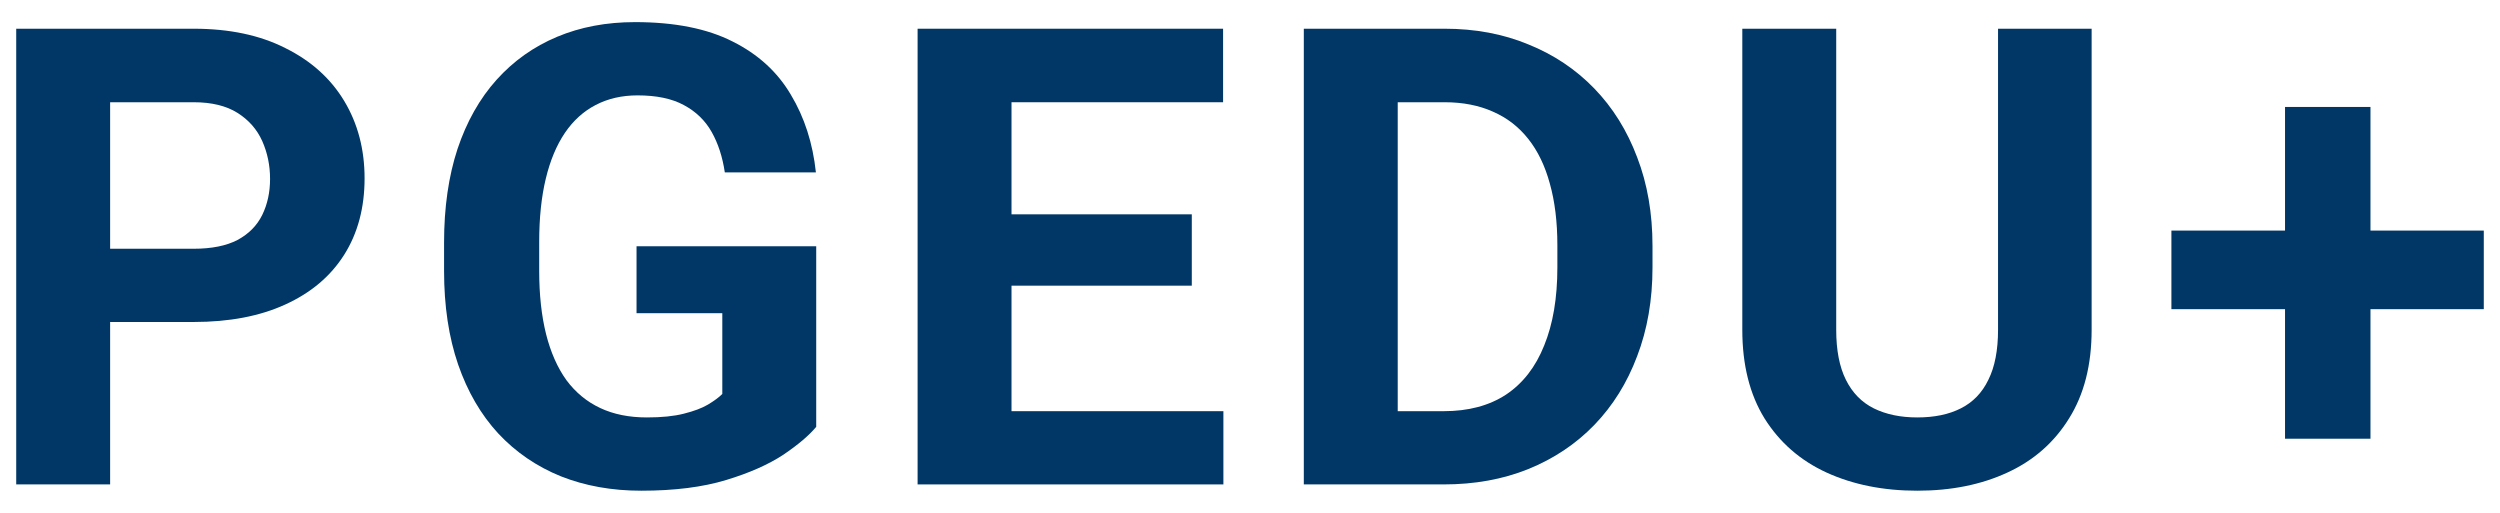 <svg width="78" height="16" viewBox="0 0 78 16" fill="none" xmlns="http://www.w3.org/2000/svg">
<g id="PGEDU+">
<path d="M6.043 10.046H2.42V7.761H6.043C6.603 7.761 7.059 7.67 7.41 7.487C7.762 7.298 8.019 7.038 8.182 6.706C8.344 6.374 8.426 6 8.426 5.583C8.426 5.16 8.344 4.766 8.182 4.401C8.019 4.037 7.762 3.744 7.41 3.522C7.059 3.301 6.603 3.19 6.043 3.19H3.436V15.114H0.506V0.896H6.043C7.156 0.896 8.11 1.097 8.904 1.501C9.705 1.898 10.317 2.448 10.74 3.151C11.163 3.854 11.375 4.659 11.375 5.563C11.375 6.481 11.163 7.276 10.74 7.946C10.317 8.617 9.705 9.134 8.904 9.499C8.11 9.864 7.156 10.046 6.043 10.046Z" fill="#003767"/>
<path d="M25.466 7.683V13.317C25.245 13.584 24.903 13.874 24.441 14.187C23.978 14.492 23.383 14.756 22.654 14.977C21.924 15.199 21.042 15.31 20.007 15.31C19.089 15.31 18.253 15.16 17.497 14.86C16.742 14.554 16.091 14.108 15.544 13.523C15.004 12.937 14.587 12.22 14.294 11.374C14.001 10.521 13.855 9.548 13.855 8.454V7.565C13.855 6.472 13.995 5.498 14.275 4.646C14.561 3.793 14.968 3.073 15.495 2.487C16.023 1.901 16.651 1.455 17.38 1.149C18.109 0.843 18.92 0.69 19.812 0.69C21.049 0.69 22.064 0.892 22.859 1.296C23.653 1.693 24.258 2.246 24.675 2.956C25.098 3.659 25.359 4.466 25.456 5.378H22.614C22.543 4.896 22.406 4.476 22.204 4.118C22.003 3.76 21.713 3.48 21.335 3.278C20.964 3.076 20.482 2.976 19.89 2.976C19.402 2.976 18.965 3.076 18.581 3.278C18.204 3.474 17.885 3.763 17.624 4.147C17.364 4.532 17.165 5.007 17.029 5.573C16.892 6.14 16.823 6.797 16.823 7.546V8.454C16.823 9.196 16.895 9.854 17.038 10.427C17.181 10.993 17.393 11.472 17.673 11.862C17.959 12.246 18.311 12.536 18.728 12.731C19.144 12.927 19.629 13.024 20.183 13.024C20.645 13.024 21.029 12.985 21.335 12.907C21.648 12.829 21.898 12.735 22.087 12.624C22.282 12.507 22.432 12.396 22.536 12.292V9.772H19.86V7.683H25.466Z" fill="#003767"/>
<path d="M38.17 12.829V15.114H30.602V12.829H38.17ZM31.559 0.896V15.114H28.629V0.896H31.559ZM37.184 6.687V8.913H30.602V6.687H37.184ZM38.16 0.896V3.19H30.602V0.896H38.16Z" fill="#003767"/>
<path d="M45.044 15.114H41.949L41.968 12.829H45.044C45.813 12.829 46.461 12.657 46.988 12.312C47.515 11.96 47.912 11.449 48.179 10.778C48.453 10.108 48.59 9.297 48.59 8.347V7.653C48.59 6.924 48.511 6.283 48.355 5.729C48.205 5.176 47.981 4.711 47.681 4.333C47.382 3.955 47.014 3.672 46.578 3.483C46.142 3.288 45.64 3.19 45.074 3.19H41.89V0.896H45.074C46.024 0.896 46.894 1.058 47.681 1.384C48.475 1.703 49.162 2.162 49.742 2.761C50.321 3.36 50.767 4.076 51.08 4.909C51.399 5.736 51.558 6.657 51.558 7.673V8.347C51.558 9.356 51.399 10.277 51.08 11.11C50.767 11.944 50.321 12.66 49.742 13.259C49.169 13.851 48.482 14.31 47.681 14.636C46.887 14.955 46.008 15.114 45.044 15.114ZM43.609 0.896V15.114H40.679V0.896H43.609Z" fill="#003767"/>
<path d="M62.339 0.896H65.259V10.29C65.259 11.384 65.024 12.305 64.555 13.054C64.093 13.802 63.452 14.366 62.632 14.743C61.818 15.121 60.88 15.31 59.819 15.31C58.758 15.31 57.814 15.121 56.987 14.743C56.167 14.366 55.522 13.802 55.053 13.054C54.591 12.305 54.36 11.384 54.36 10.29V0.896H57.29V10.29C57.29 10.928 57.391 11.449 57.593 11.852C57.794 12.256 58.084 12.552 58.462 12.741C58.846 12.93 59.298 13.024 59.819 13.024C60.353 13.024 60.806 12.93 61.177 12.741C61.554 12.552 61.841 12.256 62.036 11.852C62.238 11.449 62.339 10.928 62.339 10.29V0.896Z" fill="#003767"/>
<path d="M77.494 7.194V9.646H67.748V7.194H77.494ZM73.959 3.337V13.688H71.293V3.337H73.959Z" fill="#003767"/>
</g>
</svg>
